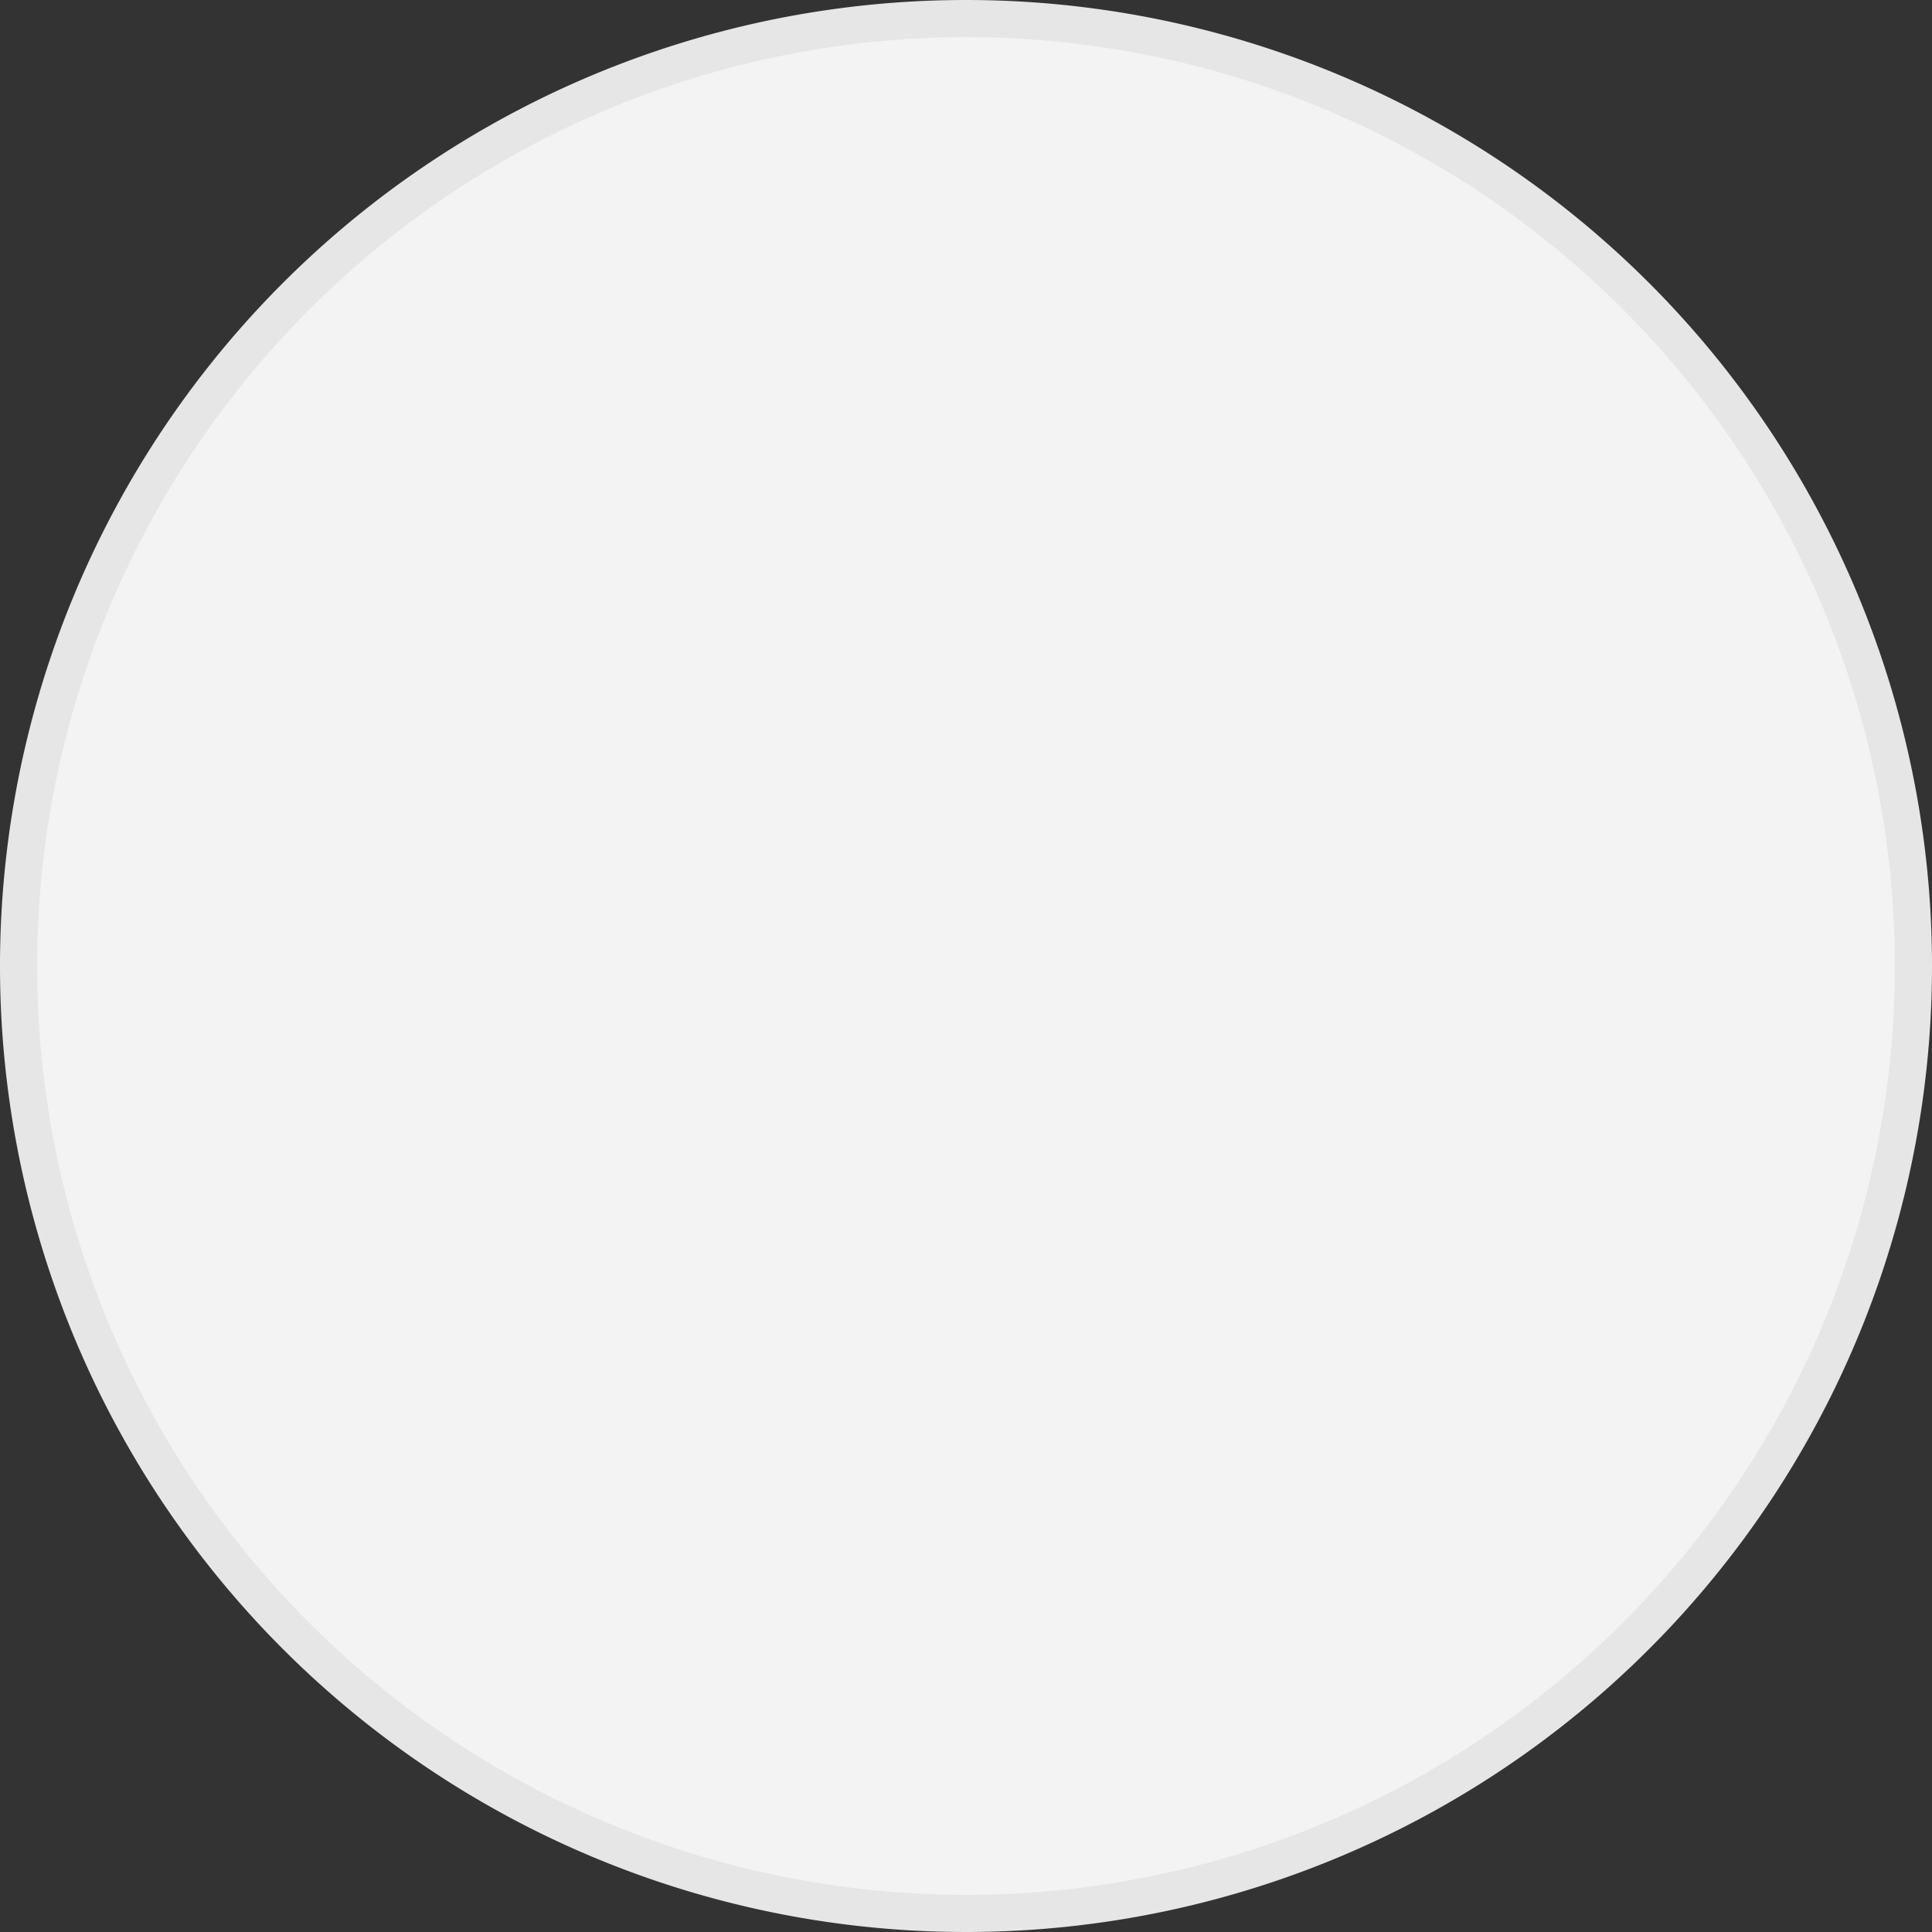 <svg xmlns="http://www.w3.org/2000/svg" viewBox="0 0 26 26"><rect x="0" y="0" width="26" height="26" fill="#333333" stroke="none"/><defs><style>.cls-1{fill:#f3f3f4;}.cls-2{fill:#e6e6e6;}</style></defs><title>Kia_Soul_Clear_White_01</title><g id="Capa_2" data-name="Capa 2"><g id="Capa_1-2" data-name="Capa 1"><path class="cls-1" d="M13,25.75A12.75,12.75,0,1,1,25.75,13,12.76,12.76,0,0,1,13,25.75Z"/><path class="cls-2" d="M13,.5A12.5,12.5,0,1,1,.5,13,12.51,12.51,0,0,1,13,.5M13,0A13,13,0,1,0,26,13,13,13,0,0,0,13,0Z"/></g></g></svg>
